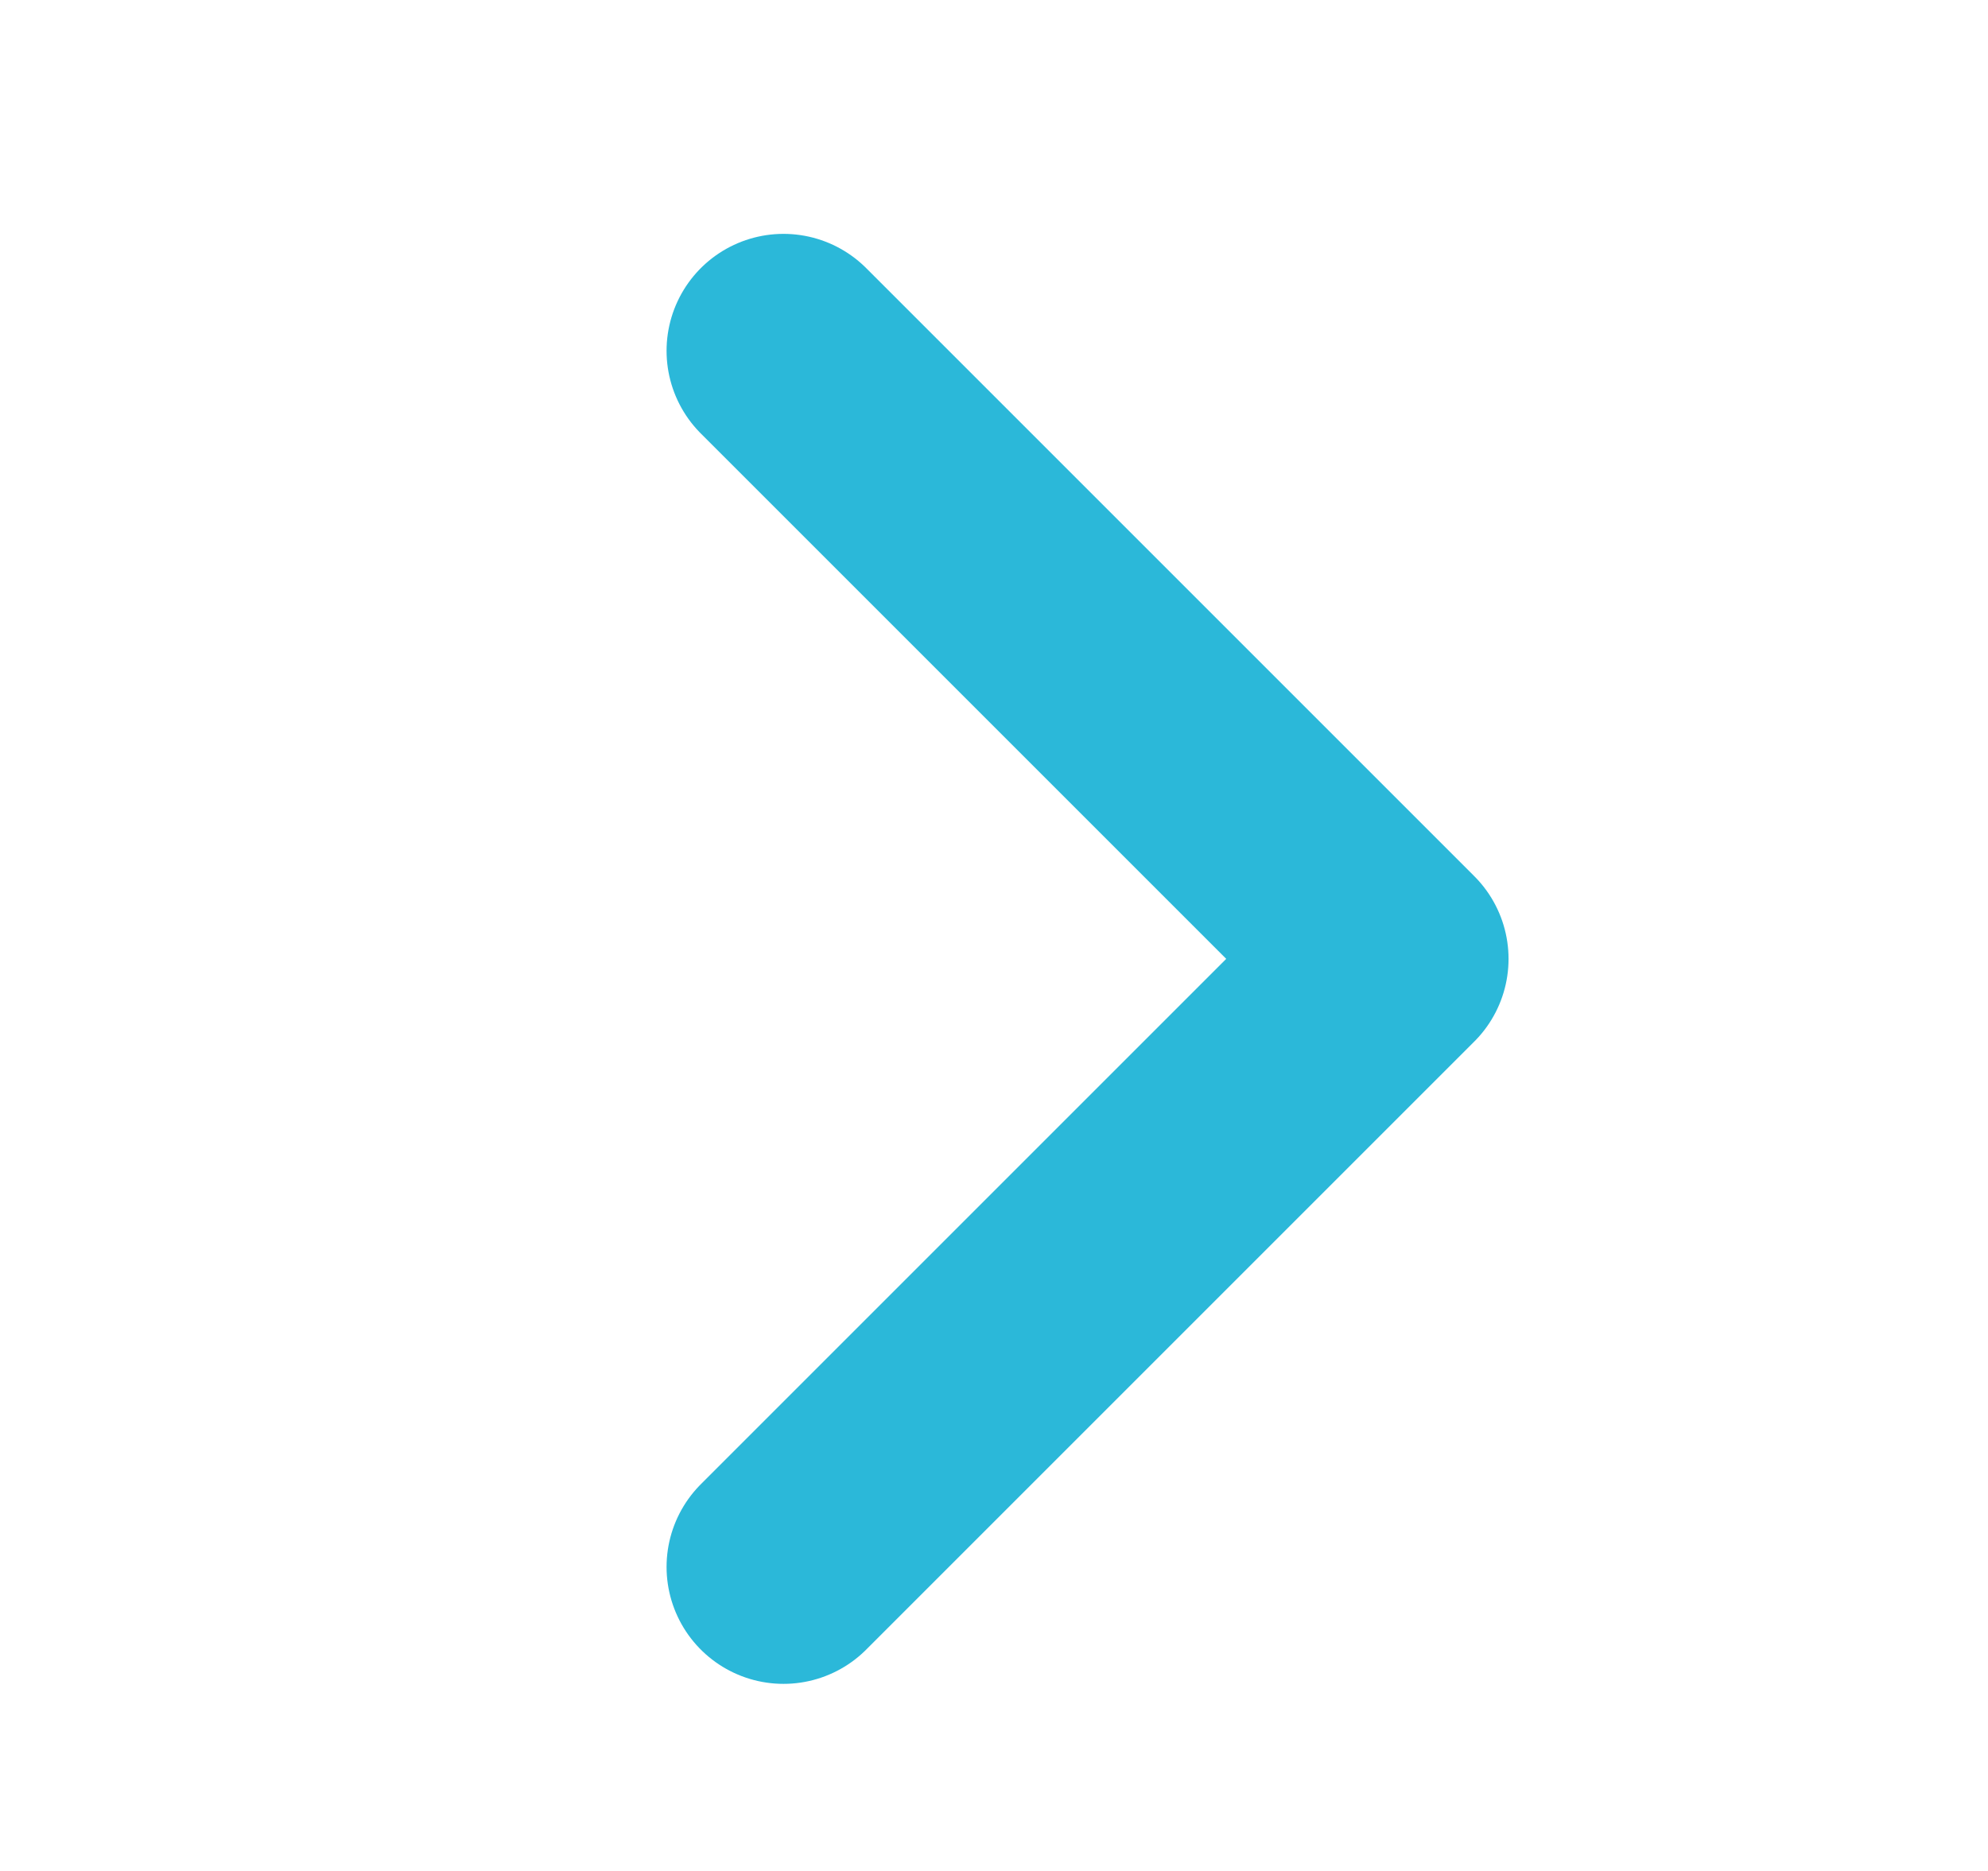 <svg width="17" height="16" viewBox="0 0 17 16" fill="none" xmlns="http://www.w3.org/2000/svg">
<path d="M6.7 13.4L11.9 8.2L6.7 3" stroke="#2BB8D9" stroke-width="2" stroke-linecap="round" stroke-linejoin="round"/>
</svg>
